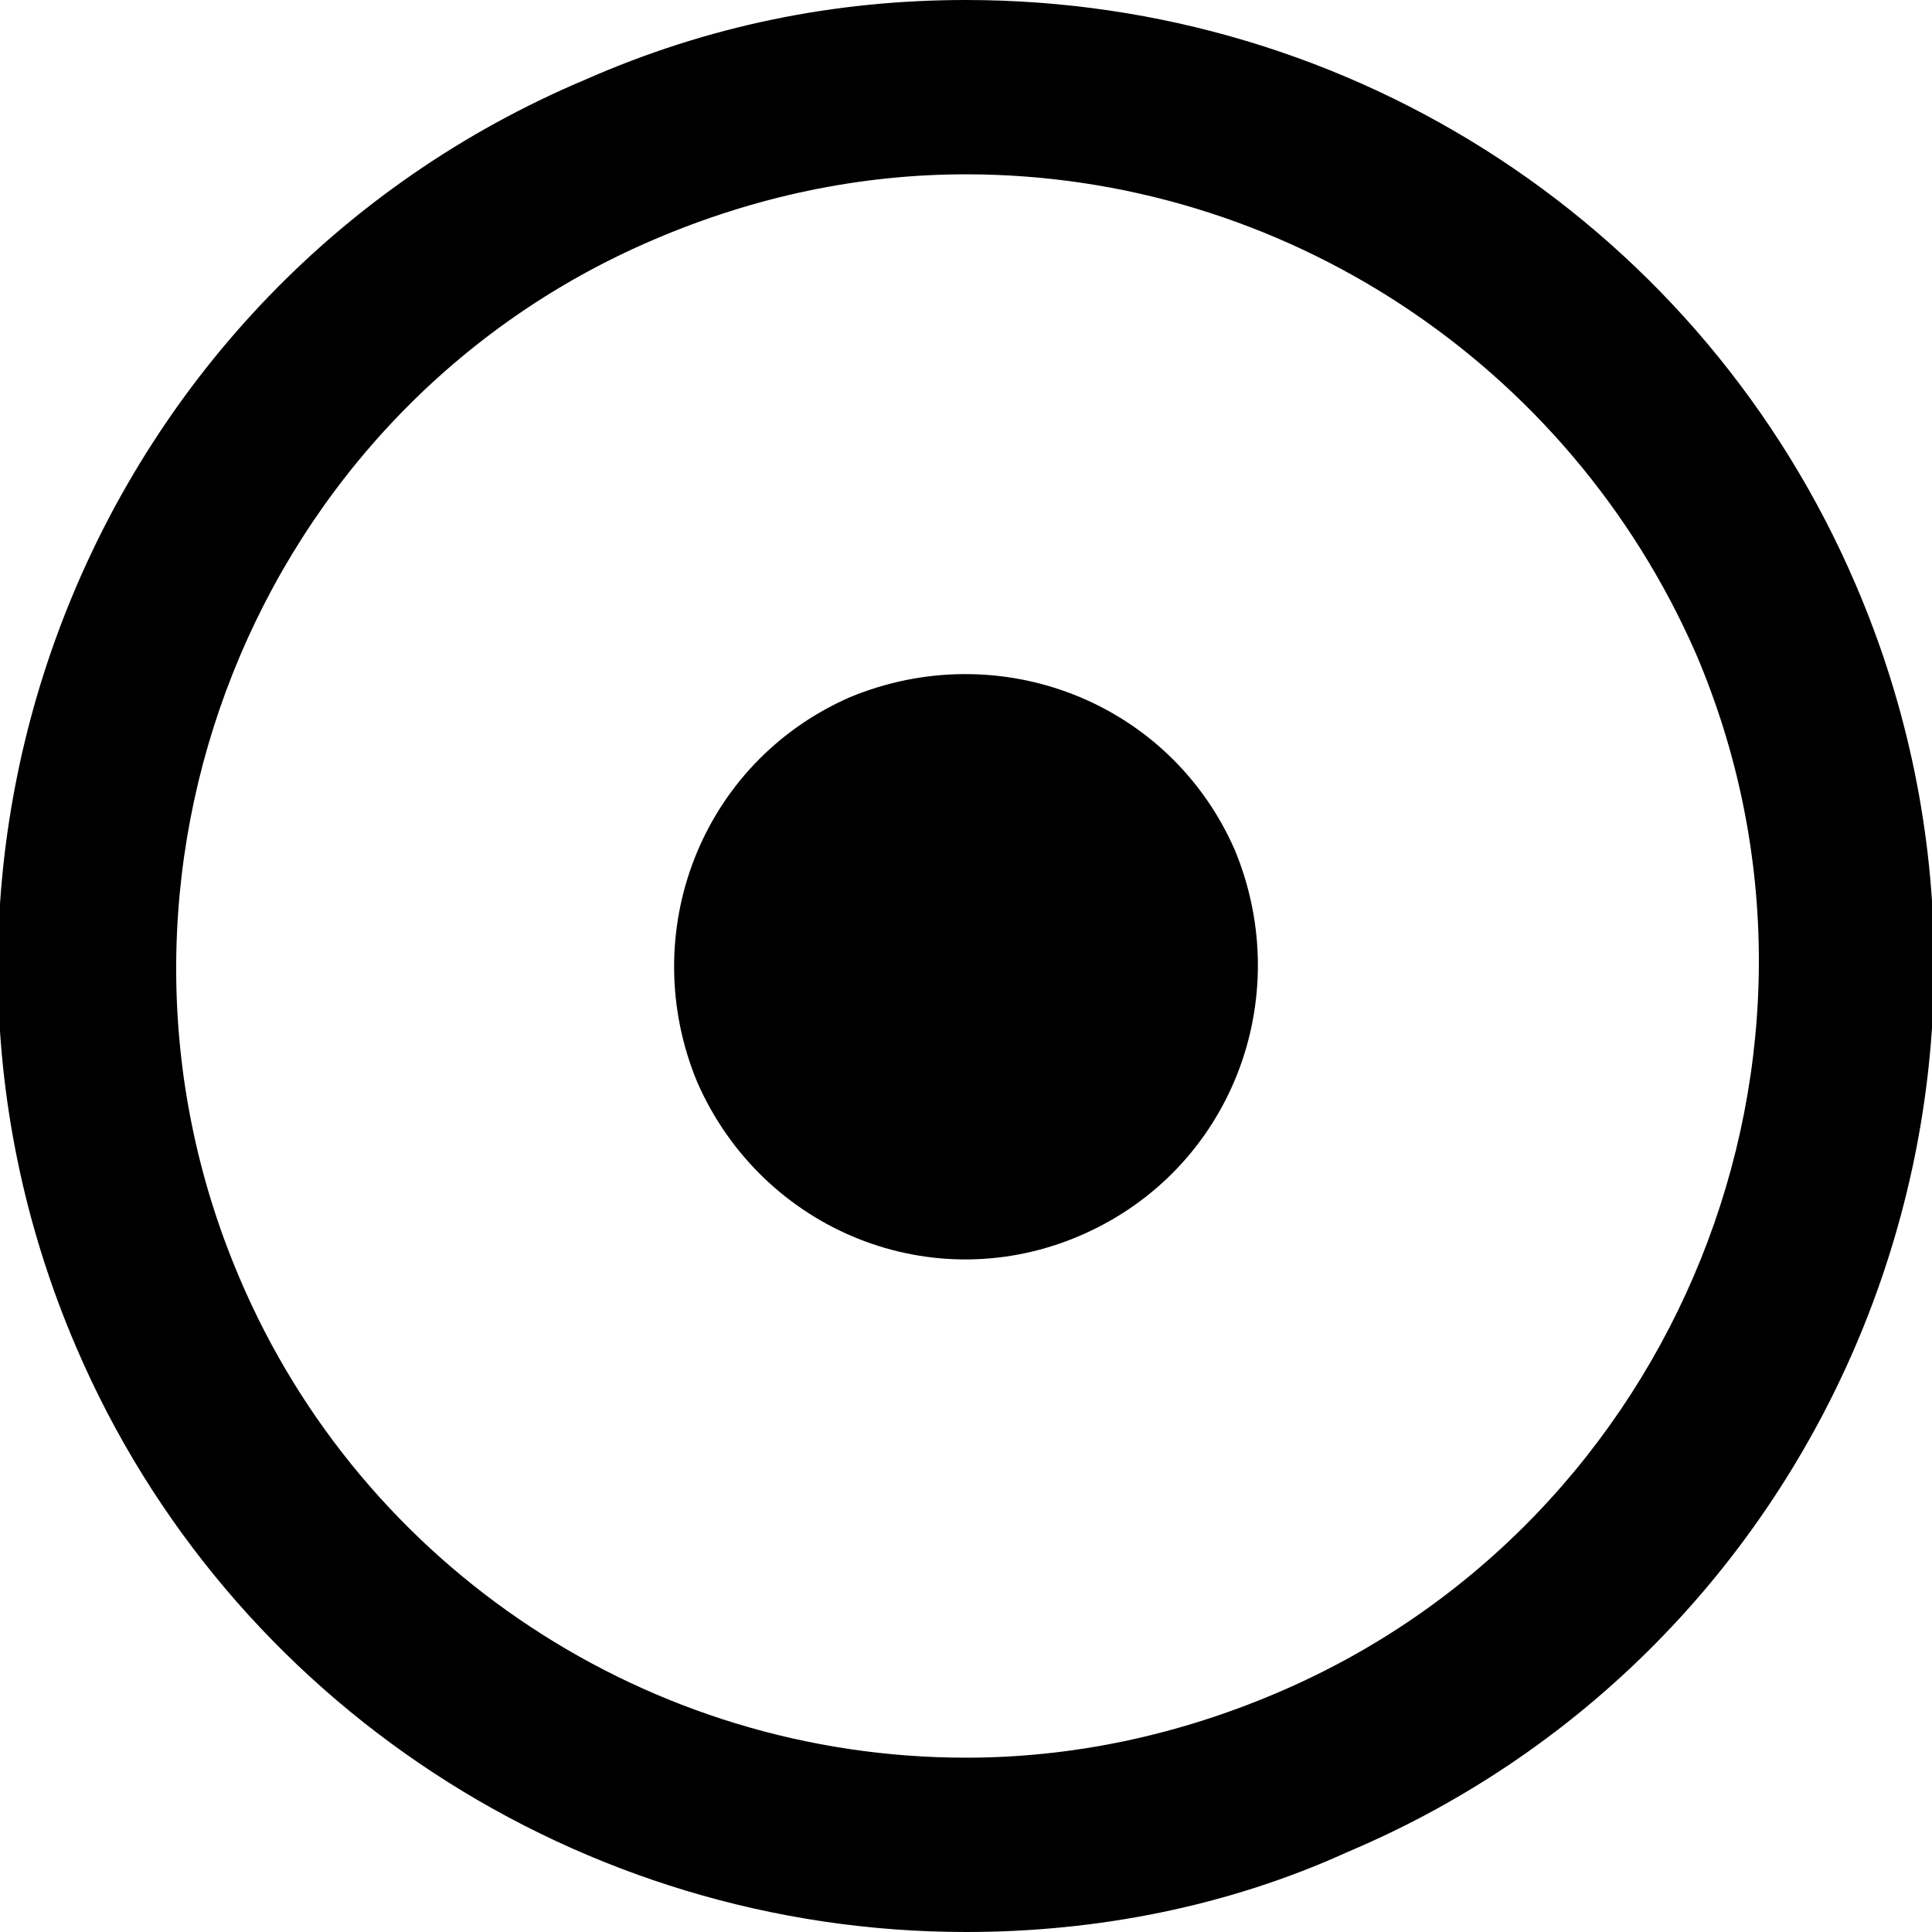 <?xml version="1.0" encoding="utf-8"?>
<!-- Generator: Adobe Illustrator 22.0.1, SVG Export Plug-In . SVG Version: 6.00 Build 0)  -->
<svg version="1.1" id="Layer_1" xmlns="http://www.w3.org/2000/svg" xmlns:xlink="http://www.w3.org/1999/xlink" x="0px" y="0px"
	 viewBox="0 0 53.2 53.2" enable-background="new 0 0 53.2 53.2" xml:space="preserve">
<g>
	<path d="M26.6,53.2C16,53.2,6.3,46.9,2.1,37.1c-5.8-13.5,0.5-29.2,14-34.9C19.5,0.7,23,0,26.6,0c10.7,0,20.3,6.3,24.5,16.1
		c5.8,13.5-0.5,29.2-14,34.9C33.8,52.5,30.2,53.2,26.6,53.2z M26.6,4.8c-2.9,0-5.8,0.6-8.6,1.8C7,11.3,1.9,24.2,6.6,35.2
		c3.4,8,11.3,13.2,20,13.2c2.9,0,5.8-0.6,8.6-1.8c11-4.7,16.2-17.6,11.5-28.6C43.2,10,35.3,4.8,26.6,4.8z"/>
</g>
<g>
	<path d="M19.2,29.8c-1.7-4.1,0.1-8.8,4.2-10.6c4.1-1.7,8.8,0.1,10.6,4.2c1.7,4.1-0.1,8.8-4.2,10.6C25.7,35.8,21,33.9,19.2,29.8z"/>
</g>
</svg>
